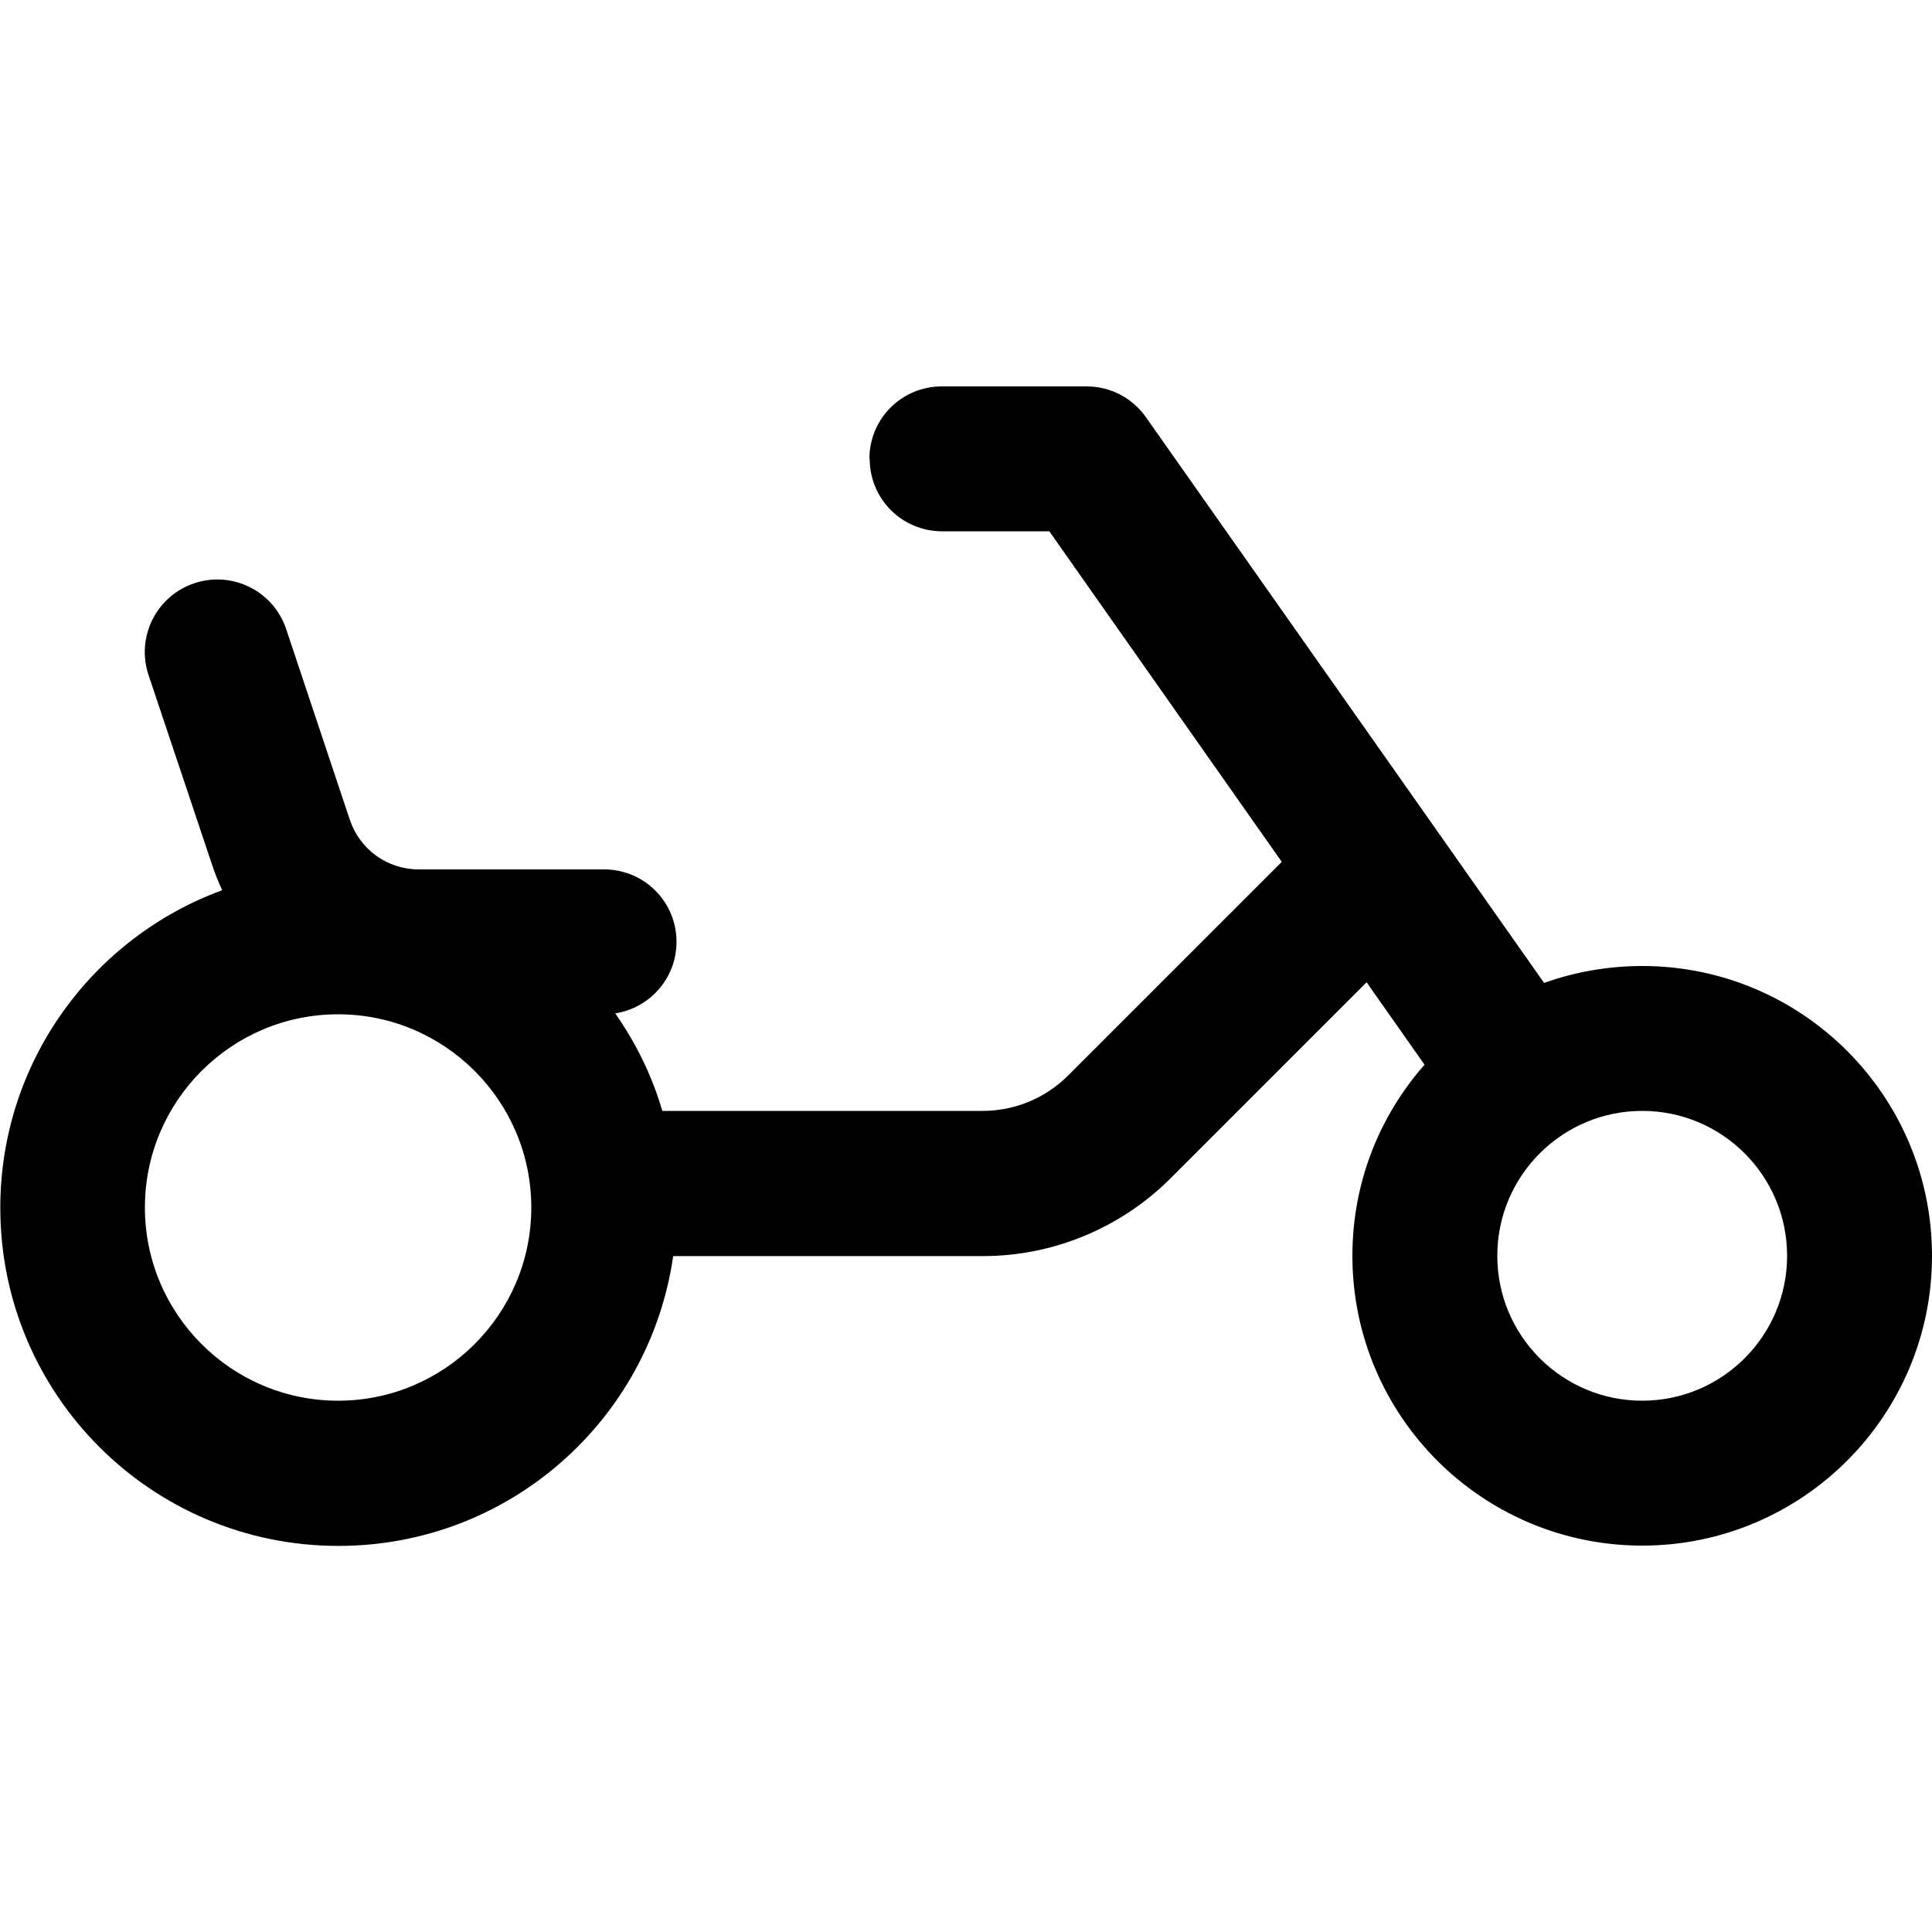<svg xmlns="http://www.w3.org/2000/svg" viewBox="0 0 640 640"><!--! Font Awesome Pro 7.1.0 by @fontawesome - https://fontawesome.com License - https://fontawesome.com/license (Commercial License) Copyright 2025 Fonticons, Inc. --><path fill="currentColor" d="M288 152C288 138.7 298.7 128 312 128L360 128C367.8 128 375.1 131.8 379.6 138.2L511.5 325.6C521.6 322 532.6 320 544 320C597 320 640 363 640 416C640 469 597 512 544 512C491 512 448 469 448 416C448 391.7 457 369.6 471.9 352.7L452.7 325.4L387.8 390.3C371.3 406.8 348.9 416.1 325.6 416.1L223 416.1C215.2 470.4 168.6 512.1 112.1 512.1C50.2 512.1 .1 462 .1 400.1C.1 351.8 30.7 310.6 73.6 294.9C72.4 292.3 71.3 289.6 70.4 286.9L49.2 223.6C45 211 51.8 197.4 64.4 193.2C77 189 90.6 195.8 94.8 208.4L115.9 271.6C119.2 281.4 128.3 288 138.7 288L200.1 288C213.4 288 224.1 298.7 224.1 312C224.1 324 215.3 333.9 203.8 335.7C210.6 345.4 216 356.3 219.4 368L325.5 368C336.1 368 346.3 363.8 353.8 356.3L424.6 285.5L347.6 176L312.1 176C298.8 176 288.1 165.3 288.1 152zM176 400C176 364.7 147.3 336 112 336C76.7 336 48 364.7 48 400C48 435.3 76.7 464 112 464C147.3 464 176 435.3 176 400zM544 464C570.5 464 592 442.5 592 416C592 389.5 570.5 368 544 368C517.5 368 496 389.5 496 416C496 442.5 517.5 464 544 464z"/></svg>